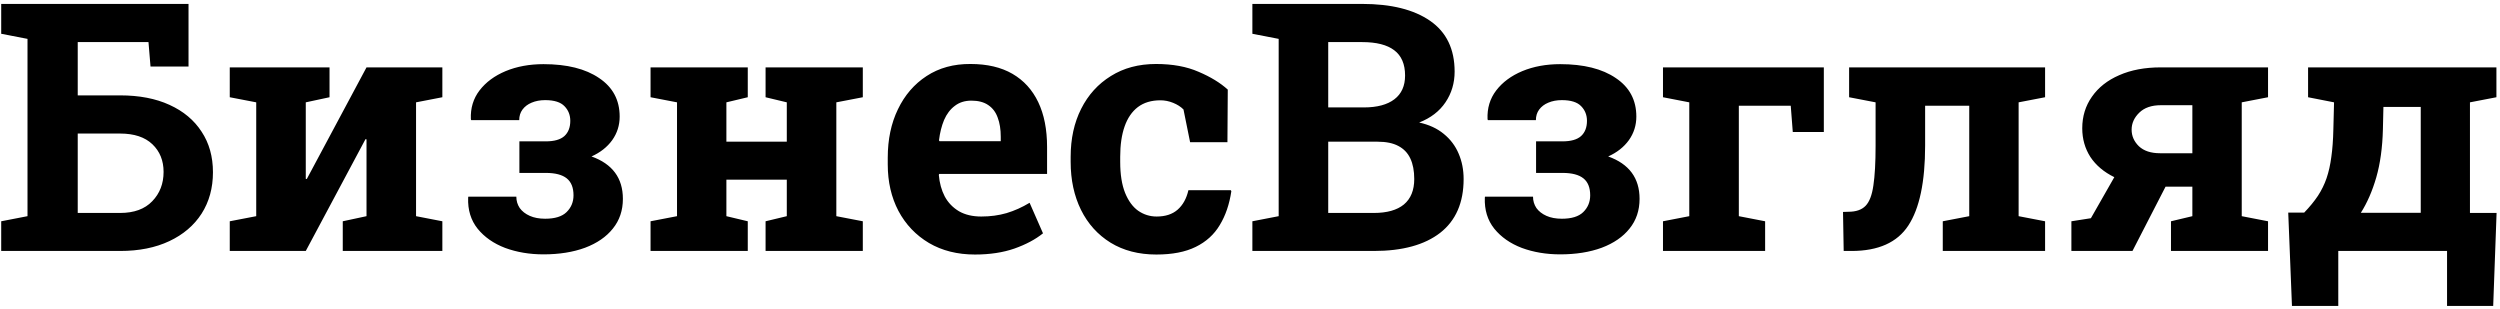 <svg width="259" height="32" viewBox="0 0 259 32" fill="none" xmlns="http://www.w3.org/2000/svg">
<path d="M0.125 26V22.924L2.85 22.396V4.027L0.125 3.5V0.406H19.531V6.893H15.594L15.383 4.361H8.053V9.881H12.447C14.428 9.881 16.133 10.209 17.562 10.865C19.004 11.521 20.111 12.447 20.885 13.643C21.67 14.826 22.062 16.227 22.062 17.844C22.062 19.473 21.67 20.902 20.885 22.133C20.1 23.352 18.986 24.301 17.545 24.98C16.104 25.66 14.404 26 12.447 26H0.125ZM8.053 22.062H12.447C13.889 22.062 14.996 21.658 15.77 20.85C16.555 20.041 16.947 19.027 16.947 17.809C16.947 16.637 16.561 15.682 15.787 14.943C15.014 14.205 13.9 13.836 12.447 13.836H8.053V22.062ZM23.803 26V22.924L26.545 22.396V10.602L23.803 10.074V6.98H31.678H34.139V10.074L31.678 10.602V18.529L31.783 18.547L37.971 6.98H43.103H45.828V10.074L43.103 10.602V22.396L45.828 22.924V26H35.51V22.924L37.971 22.396V14.434L37.865 14.416L31.678 26H23.803ZM56.305 26.352C54.863 26.352 53.539 26.129 52.332 25.684C51.137 25.227 50.188 24.564 49.484 23.697C48.781 22.818 48.453 21.746 48.5 20.48L48.518 20.375H53.492C53.492 20.809 53.609 21.201 53.844 21.553C54.09 21.893 54.435 22.162 54.881 22.361C55.326 22.561 55.859 22.66 56.48 22.66C57.488 22.66 58.227 22.432 58.695 21.975C59.176 21.506 59.416 20.926 59.416 20.234C59.416 19.438 59.182 18.852 58.713 18.477C58.244 18.102 57.523 17.914 56.551 17.914H53.809V14.645H56.551C57.418 14.645 58.057 14.463 58.467 14.1C58.877 13.725 59.082 13.197 59.082 12.518C59.082 11.92 58.883 11.416 58.484 11.006C58.086 10.584 57.418 10.373 56.48 10.373C55.953 10.373 55.484 10.461 55.074 10.637C54.676 10.801 54.359 11.041 54.125 11.357C53.902 11.662 53.791 12.025 53.791 12.447H48.816L48.781 12.342C48.734 11.205 49.033 10.215 49.678 9.371C50.334 8.516 51.236 7.848 52.385 7.367C53.545 6.887 54.852 6.646 56.305 6.646C58.742 6.646 60.664 7.127 62.07 8.088C63.488 9.037 64.197 10.367 64.197 12.078C64.197 12.98 63.94 13.795 63.424 14.521C62.908 15.236 62.193 15.799 61.279 16.209C63.447 16.982 64.531 18.447 64.531 20.604C64.531 21.799 64.186 22.824 63.494 23.68C62.815 24.535 61.853 25.197 60.611 25.666C59.369 26.123 57.934 26.352 56.305 26.352ZM67.397 26V22.924L70.139 22.396V10.602L67.397 10.074V6.98H77.469V10.074L75.254 10.602V14.68H81.512V10.602L79.314 10.074V6.98H81.512H86.644H89.387V10.074L86.644 10.602V22.396L89.387 22.924V26H79.314V22.924L81.512 22.396V18.617H75.254V22.396L77.469 22.924V26H67.397ZM101.006 26.369C99.189 26.369 97.602 25.971 96.242 25.174C94.883 24.365 93.828 23.258 93.078 21.852C92.34 20.445 91.971 18.84 91.971 17.035V16.332C91.971 14.445 92.322 12.775 93.025 11.322C93.728 9.857 94.719 8.709 95.996 7.877C97.285 7.033 98.803 6.617 100.549 6.629C102.271 6.629 103.719 6.969 104.891 7.648C106.062 8.328 106.953 9.307 107.562 10.584C108.172 11.861 108.477 13.408 108.477 15.225V18.02H97.297L97.262 18.125C97.332 18.957 97.537 19.701 97.877 20.357C98.228 21.002 98.721 21.512 99.353 21.887C99.986 22.25 100.754 22.432 101.656 22.432C102.594 22.432 103.467 22.314 104.275 22.08C105.096 21.834 105.893 21.477 106.666 21.008L108.055 24.172C107.27 24.805 106.279 25.332 105.084 25.754C103.9 26.164 102.541 26.369 101.006 26.369ZM97.332 14.627H103.678V14.17C103.678 13.396 103.572 12.734 103.361 12.184C103.162 11.621 102.834 11.188 102.377 10.883C101.932 10.578 101.352 10.426 100.637 10.426C99.957 10.426 99.383 10.607 98.914 10.971C98.445 11.322 98.076 11.809 97.807 12.43C97.549 13.051 97.373 13.754 97.279 14.539L97.332 14.627ZM119.797 26.369C117.969 26.369 116.387 25.959 115.051 25.139C113.727 24.318 112.707 23.188 111.992 21.746C111.277 20.293 110.92 18.635 110.92 16.771V16.244C110.92 14.369 111.283 12.711 112.01 11.27C112.736 9.828 113.762 8.697 115.086 7.877C116.41 7.045 117.969 6.629 119.762 6.629C121.473 6.629 122.943 6.898 124.174 7.438C125.416 7.965 126.424 8.58 127.197 9.283L127.162 14.732H123.295L122.609 11.34C122.328 11.059 121.971 10.83 121.537 10.654C121.104 10.479 120.664 10.391 120.219 10.391C119.281 10.391 118.502 10.625 117.881 11.094C117.271 11.562 116.814 12.23 116.51 13.098C116.205 13.965 116.053 15.014 116.053 16.244V16.771C116.053 18.072 116.223 19.145 116.562 19.988C116.902 20.82 117.354 21.436 117.916 21.834C118.49 22.232 119.129 22.432 119.832 22.432C120.734 22.432 121.455 22.197 121.994 21.729C122.545 21.248 122.92 20.574 123.119 19.707H127.514L127.566 19.812C127.367 21.16 126.969 22.326 126.371 23.311C125.785 24.295 124.953 25.051 123.875 25.578C122.809 26.105 121.449 26.369 119.797 26.369ZM129.746 26V22.924L132.471 22.396V4.027L129.746 3.5V0.406H132.471H141.119C144.131 0.406 146.48 0.992 148.168 2.164C149.855 3.336 150.699 5.088 150.699 7.42C150.699 8.604 150.383 9.664 149.75 10.602C149.129 11.527 148.221 12.225 147.025 12.693C148.045 12.916 148.895 13.309 149.574 13.871C150.266 14.434 150.781 15.119 151.121 15.928C151.461 16.725 151.631 17.598 151.631 18.547C151.631 20.996 150.822 22.854 149.205 24.119C147.588 25.373 145.297 26 142.332 26H129.746ZM137.604 22.062H142.332C143.691 22.062 144.729 21.77 145.443 21.184C146.158 20.586 146.516 19.707 146.516 18.547C146.516 17.703 146.381 16.994 146.111 16.42C145.842 15.846 145.426 15.412 144.863 15.119C144.312 14.826 143.598 14.68 142.719 14.68H137.604V22.062ZM137.604 11.129H141.295C142.666 11.129 143.721 10.848 144.459 10.285C145.197 9.723 145.566 8.902 145.566 7.824C145.566 6.641 145.191 5.768 144.441 5.205C143.703 4.643 142.596 4.361 141.119 4.361H137.604V11.129ZM161.633 26.352C160.191 26.352 158.867 26.129 157.66 25.684C156.465 25.227 155.516 24.564 154.812 23.697C154.109 22.818 153.781 21.746 153.828 20.48L153.846 20.375H158.82C158.82 20.809 158.938 21.201 159.172 21.553C159.418 21.893 159.764 22.162 160.209 22.361C160.654 22.561 161.188 22.66 161.809 22.66C162.816 22.66 163.555 22.432 164.023 21.975C164.504 21.506 164.744 20.926 164.744 20.234C164.744 19.438 164.51 18.852 164.041 18.477C163.572 18.102 162.852 17.914 161.879 17.914H159.137V14.645H161.879C162.746 14.645 163.385 14.463 163.795 14.1C164.205 13.725 164.41 13.197 164.41 12.518C164.41 11.92 164.211 11.416 163.812 11.006C163.414 10.584 162.746 10.373 161.809 10.373C161.281 10.373 160.812 10.461 160.402 10.637C160.004 10.801 159.688 11.041 159.453 11.357C159.23 11.662 159.119 12.025 159.119 12.447H154.145L154.109 12.342C154.062 11.205 154.361 10.215 155.006 9.371C155.662 8.516 156.564 7.848 157.713 7.367C158.873 6.887 160.18 6.646 161.633 6.646C164.07 6.646 165.992 7.127 167.398 8.088C168.816 9.037 169.525 10.367 169.525 12.078C169.525 12.98 169.268 13.795 168.752 14.521C168.236 15.236 167.521 15.799 166.607 16.209C168.775 16.982 169.859 18.447 169.859 20.604C169.859 21.799 169.514 22.824 168.822 23.68C168.143 24.535 167.182 25.197 165.939 25.666C164.697 26.123 163.262 26.352 161.633 26.352ZM172.285 26V22.924L175.01 22.396V10.602L172.285 10.074V6.98H188.949V13.678H185.732L185.521 10.953H180.143V22.396L182.867 22.924V26H172.285ZM191.006 26L190.936 21.957L191.498 21.939C192.283 21.939 192.875 21.734 193.273 21.324C193.672 20.914 193.941 20.211 194.082 19.215C194.234 18.219 194.311 16.842 194.311 15.084V10.602L191.568 10.074V6.98H209.129H211.871V10.074L209.129 10.602V22.396L211.871 22.924V26H201.271V22.924L204.014 22.396V10.953H199.443V15.084C199.443 18.834 198.863 21.594 197.703 23.363C196.555 25.121 194.592 26 191.814 26H191.006ZM214.596 26V22.924L216.617 22.607L219.043 18.354C217.965 17.826 217.139 17.129 216.564 16.262C216.002 15.383 215.721 14.393 215.721 13.291C215.721 12.06 216.055 10.971 216.723 10.021C217.391 9.061 218.334 8.316 219.553 7.789C220.771 7.25 222.207 6.98 223.859 6.98H234.969V10.074L232.244 10.602V22.396L234.969 22.924V26H224.914V22.924L227.129 22.396V19.338H224.352L220.924 26H214.596ZM223.771 15.875H227.129V10.9H223.859C222.898 10.9 222.154 11.158 221.627 11.674C221.1 12.19 220.836 12.775 220.836 13.432C220.836 14.088 221.088 14.662 221.592 15.154C222.107 15.635 222.834 15.875 223.771 15.875ZM237.447 31.695L237.061 22.027H238.713C239.287 21.43 239.762 20.85 240.137 20.287C240.512 19.713 240.811 19.104 241.033 18.459C241.256 17.803 241.42 17.07 241.525 16.262C241.643 15.441 241.713 14.486 241.736 13.396L241.807 10.602L239.117 10.074V6.98H255.887H258.629V10.074L255.887 10.602V22.062H258.646L258.295 31.695H253.514V26H242.246V31.695H237.447ZM244.584 22.045H250.789V11.076H246.922L246.869 13.396C246.822 15.283 246.594 16.941 246.184 18.371C245.773 19.789 245.24 21.014 244.584 22.045Z" fill="black"/>
</svg>
